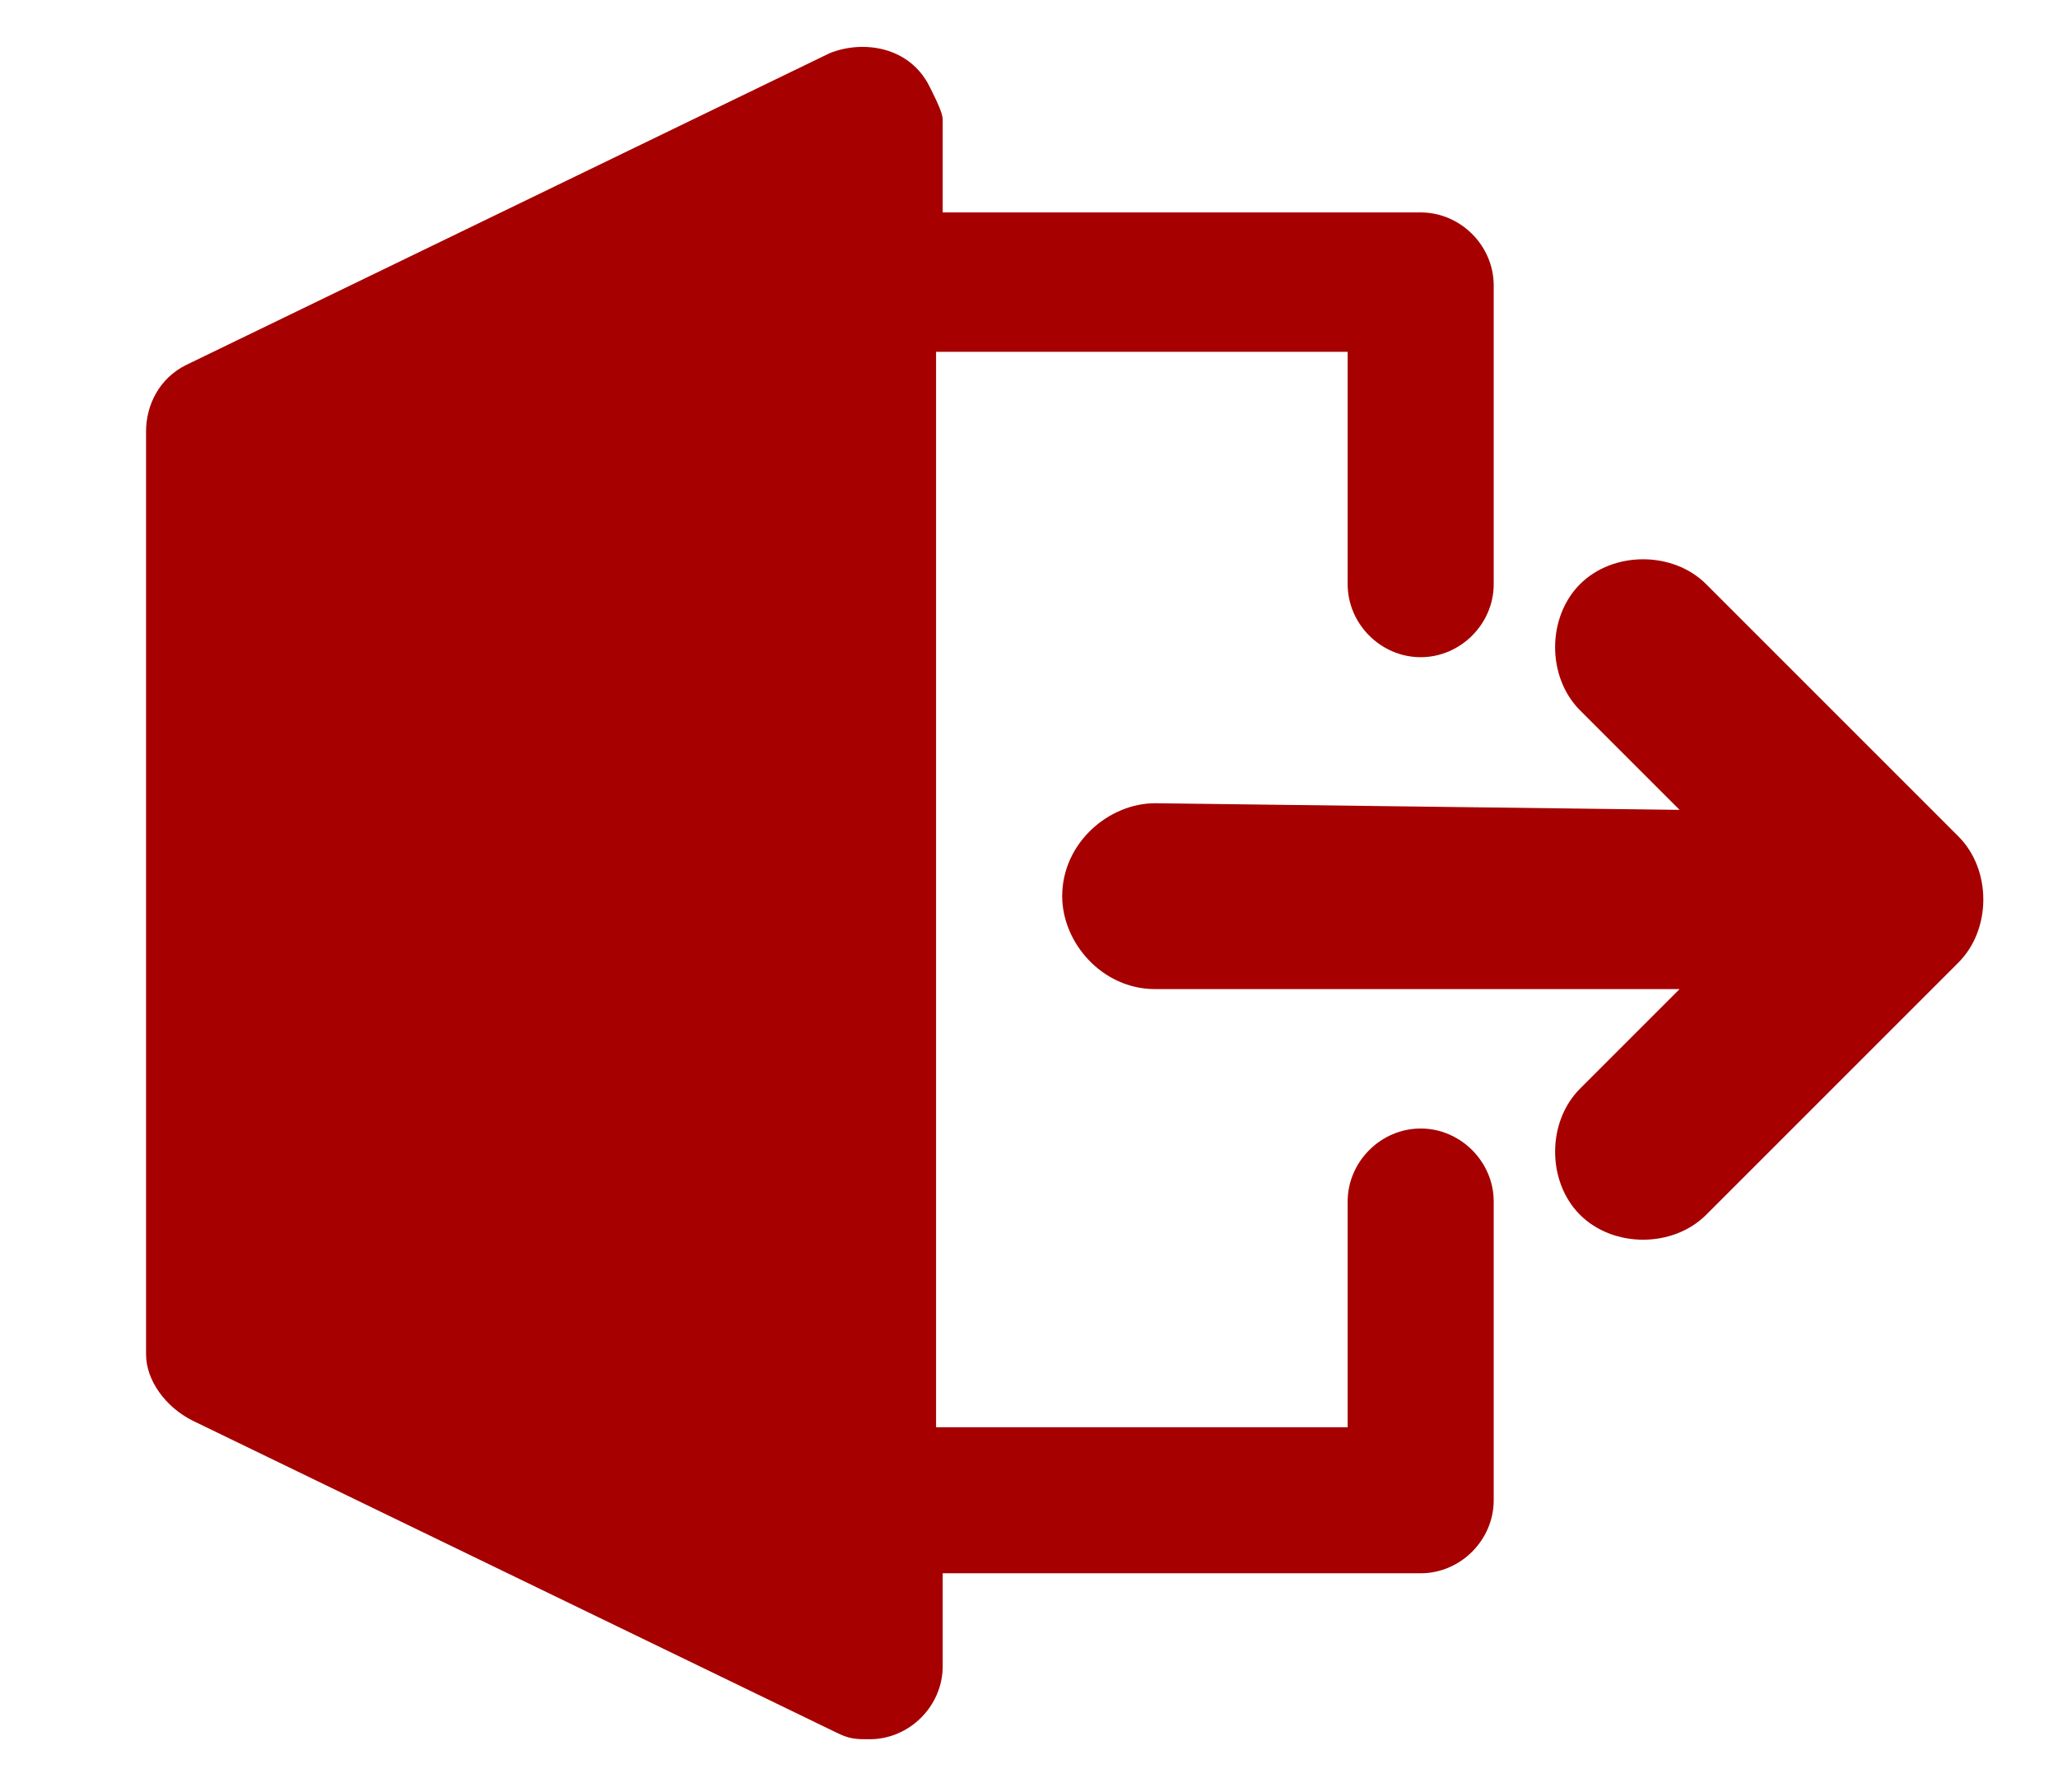 <?xml version="1.0" encoding="utf-8"?>
<!-- Generator: Adobe Illustrator 25.2.1, SVG Export Plug-In . SVG Version: 6.00 Build 0)  -->
<svg version="1.1" id="Layer_1" xmlns="http://www.w3.org/2000/svg" xmlns:xlink="http://www.w3.org/1999/xlink" x="0px" y="0px"
	 viewBox="0 0 31 27" style="enable-background:new 0 0 31 27;" xml:space="preserve">
<style type="text/css">
	.st0{fill-rule:evenodd;clip-rule:evenodd;fill:#A60000;}
</style>
<path class="st0" d="M2.8,5.5l9.7-4.7C13,0.6,13.7,0.7,14,1.3c0.1,0.2,0.2,0.4,0.2,0.5v1.4h7.2c0.6,0,1.1,0.5,1.1,1.1v4.5
	c0,0.6-0.5,1.1-1.1,1.1s-1.1-0.5-1.1-1.1V5.3h-6.2v16.2h6.2v-3.4c0-0.6,0.5-1.1,1.1-1.1s1.1,0.5,1.1,1.1v4.5c0,0.6-0.5,1.1-1.1,1.1
	h-7.2v1.4c0,0.6-0.5,1.1-1.1,1.1c-0.2,0-0.3,0-0.5-0.1l-9.7-4.7c-0.4-0.2-0.7-0.6-0.7-1V6.5C2.2,6.1,2.4,5.7,2.8,5.5z M17.4,12.1
	c-0.7,0-1.4,0.6-1.4,1.4c0,0.7,0.6,1.4,1.4,1.4h7.9l-1.5,1.5c-0.5,0.5-0.5,1.4,0,1.9s1.4,0.5,1.9,0l3.8-3.8c0.5-0.5,0.5-1.4,0-1.9
	l0,0l-3.8-3.8c-0.5-0.5-1.4-0.5-1.9,0s-0.5,1.4,0,1.9l1.5,1.5L17.4,12.1L17.4,12.1z"/>
</svg>
